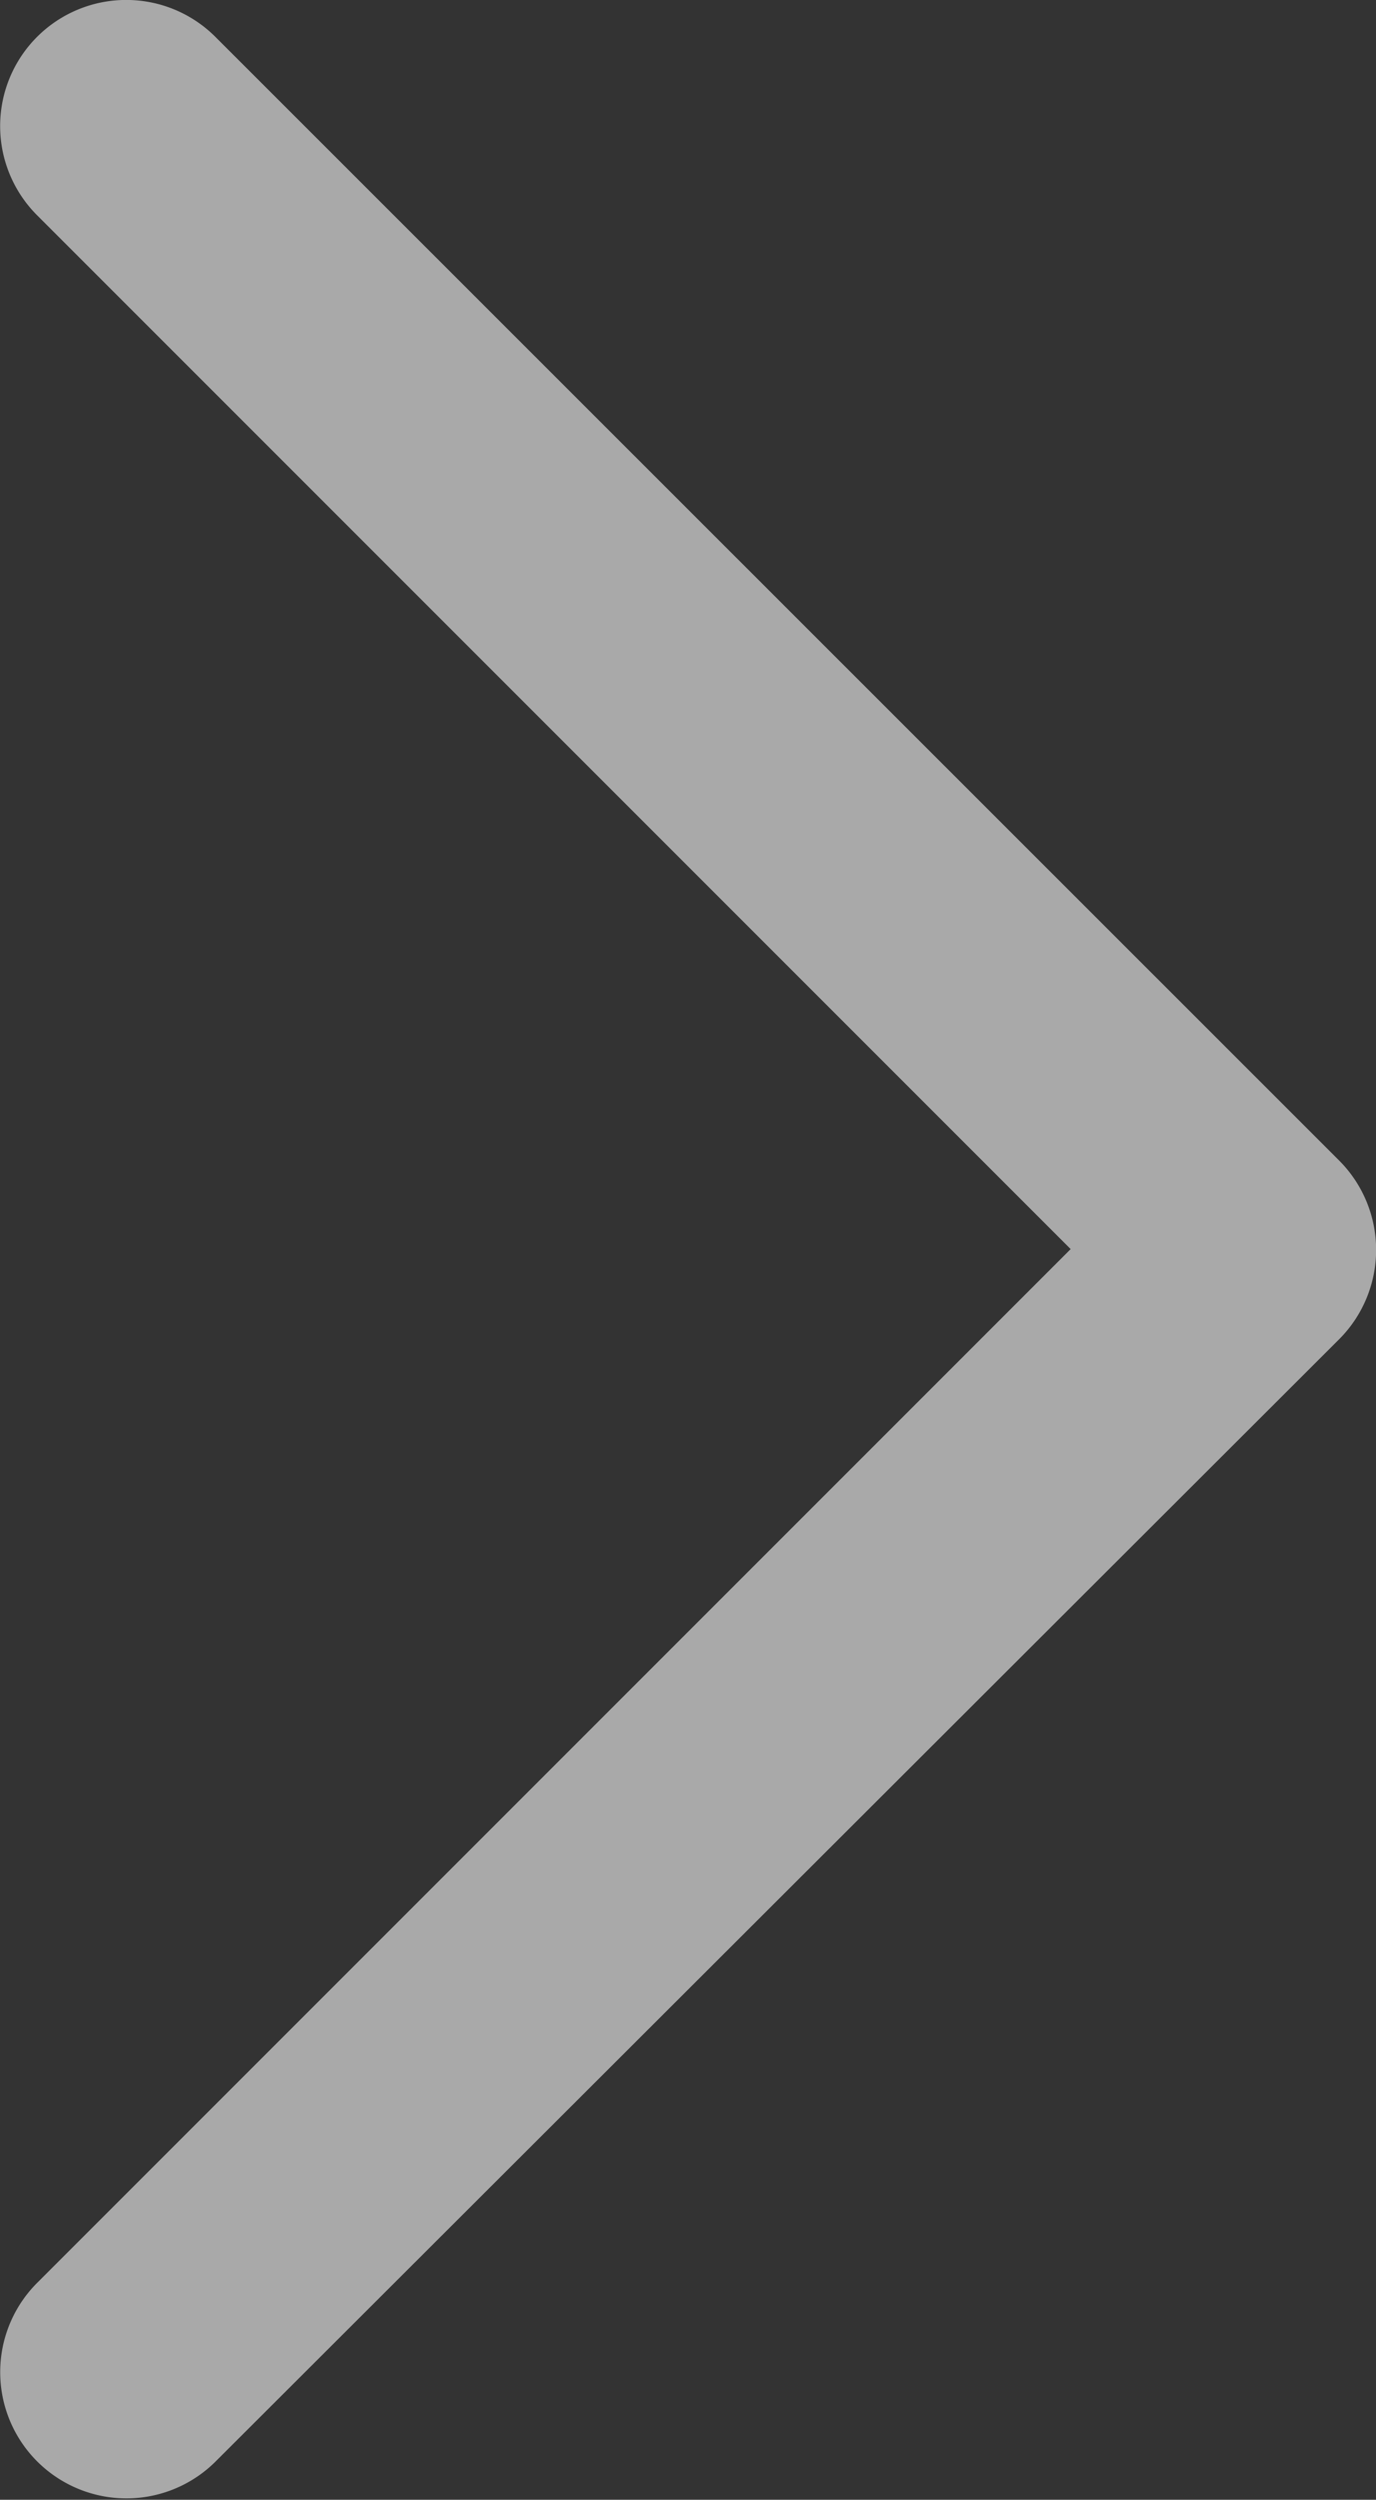 <svg xmlns="http://www.w3.org/2000/svg" viewBox="0 0 34.61 62.86"><rect x="0" y="0" width="34.61" height="62.86" fill="#333333" stroke="none"/><defs><style>.cls-1{opacity:0.58;}.cls-2{fill:#fff;}</style></defs><title>arrow 1</title><g id="Layer_2" data-name="Layer 2"><g id="Layer_1-2" data-name="Layer 1"><g class="cls-1"><path class="cls-2" d="M33.69,29.19,5.42.93A3.17,3.17,0,0,0,.93,5.41l26,26-26,26a3.17,3.17,0,0,0,4.5,4.48L33.69,33.67a3.18,3.18,0,0,0,0-4.48Z"/></g></g></g></svg>